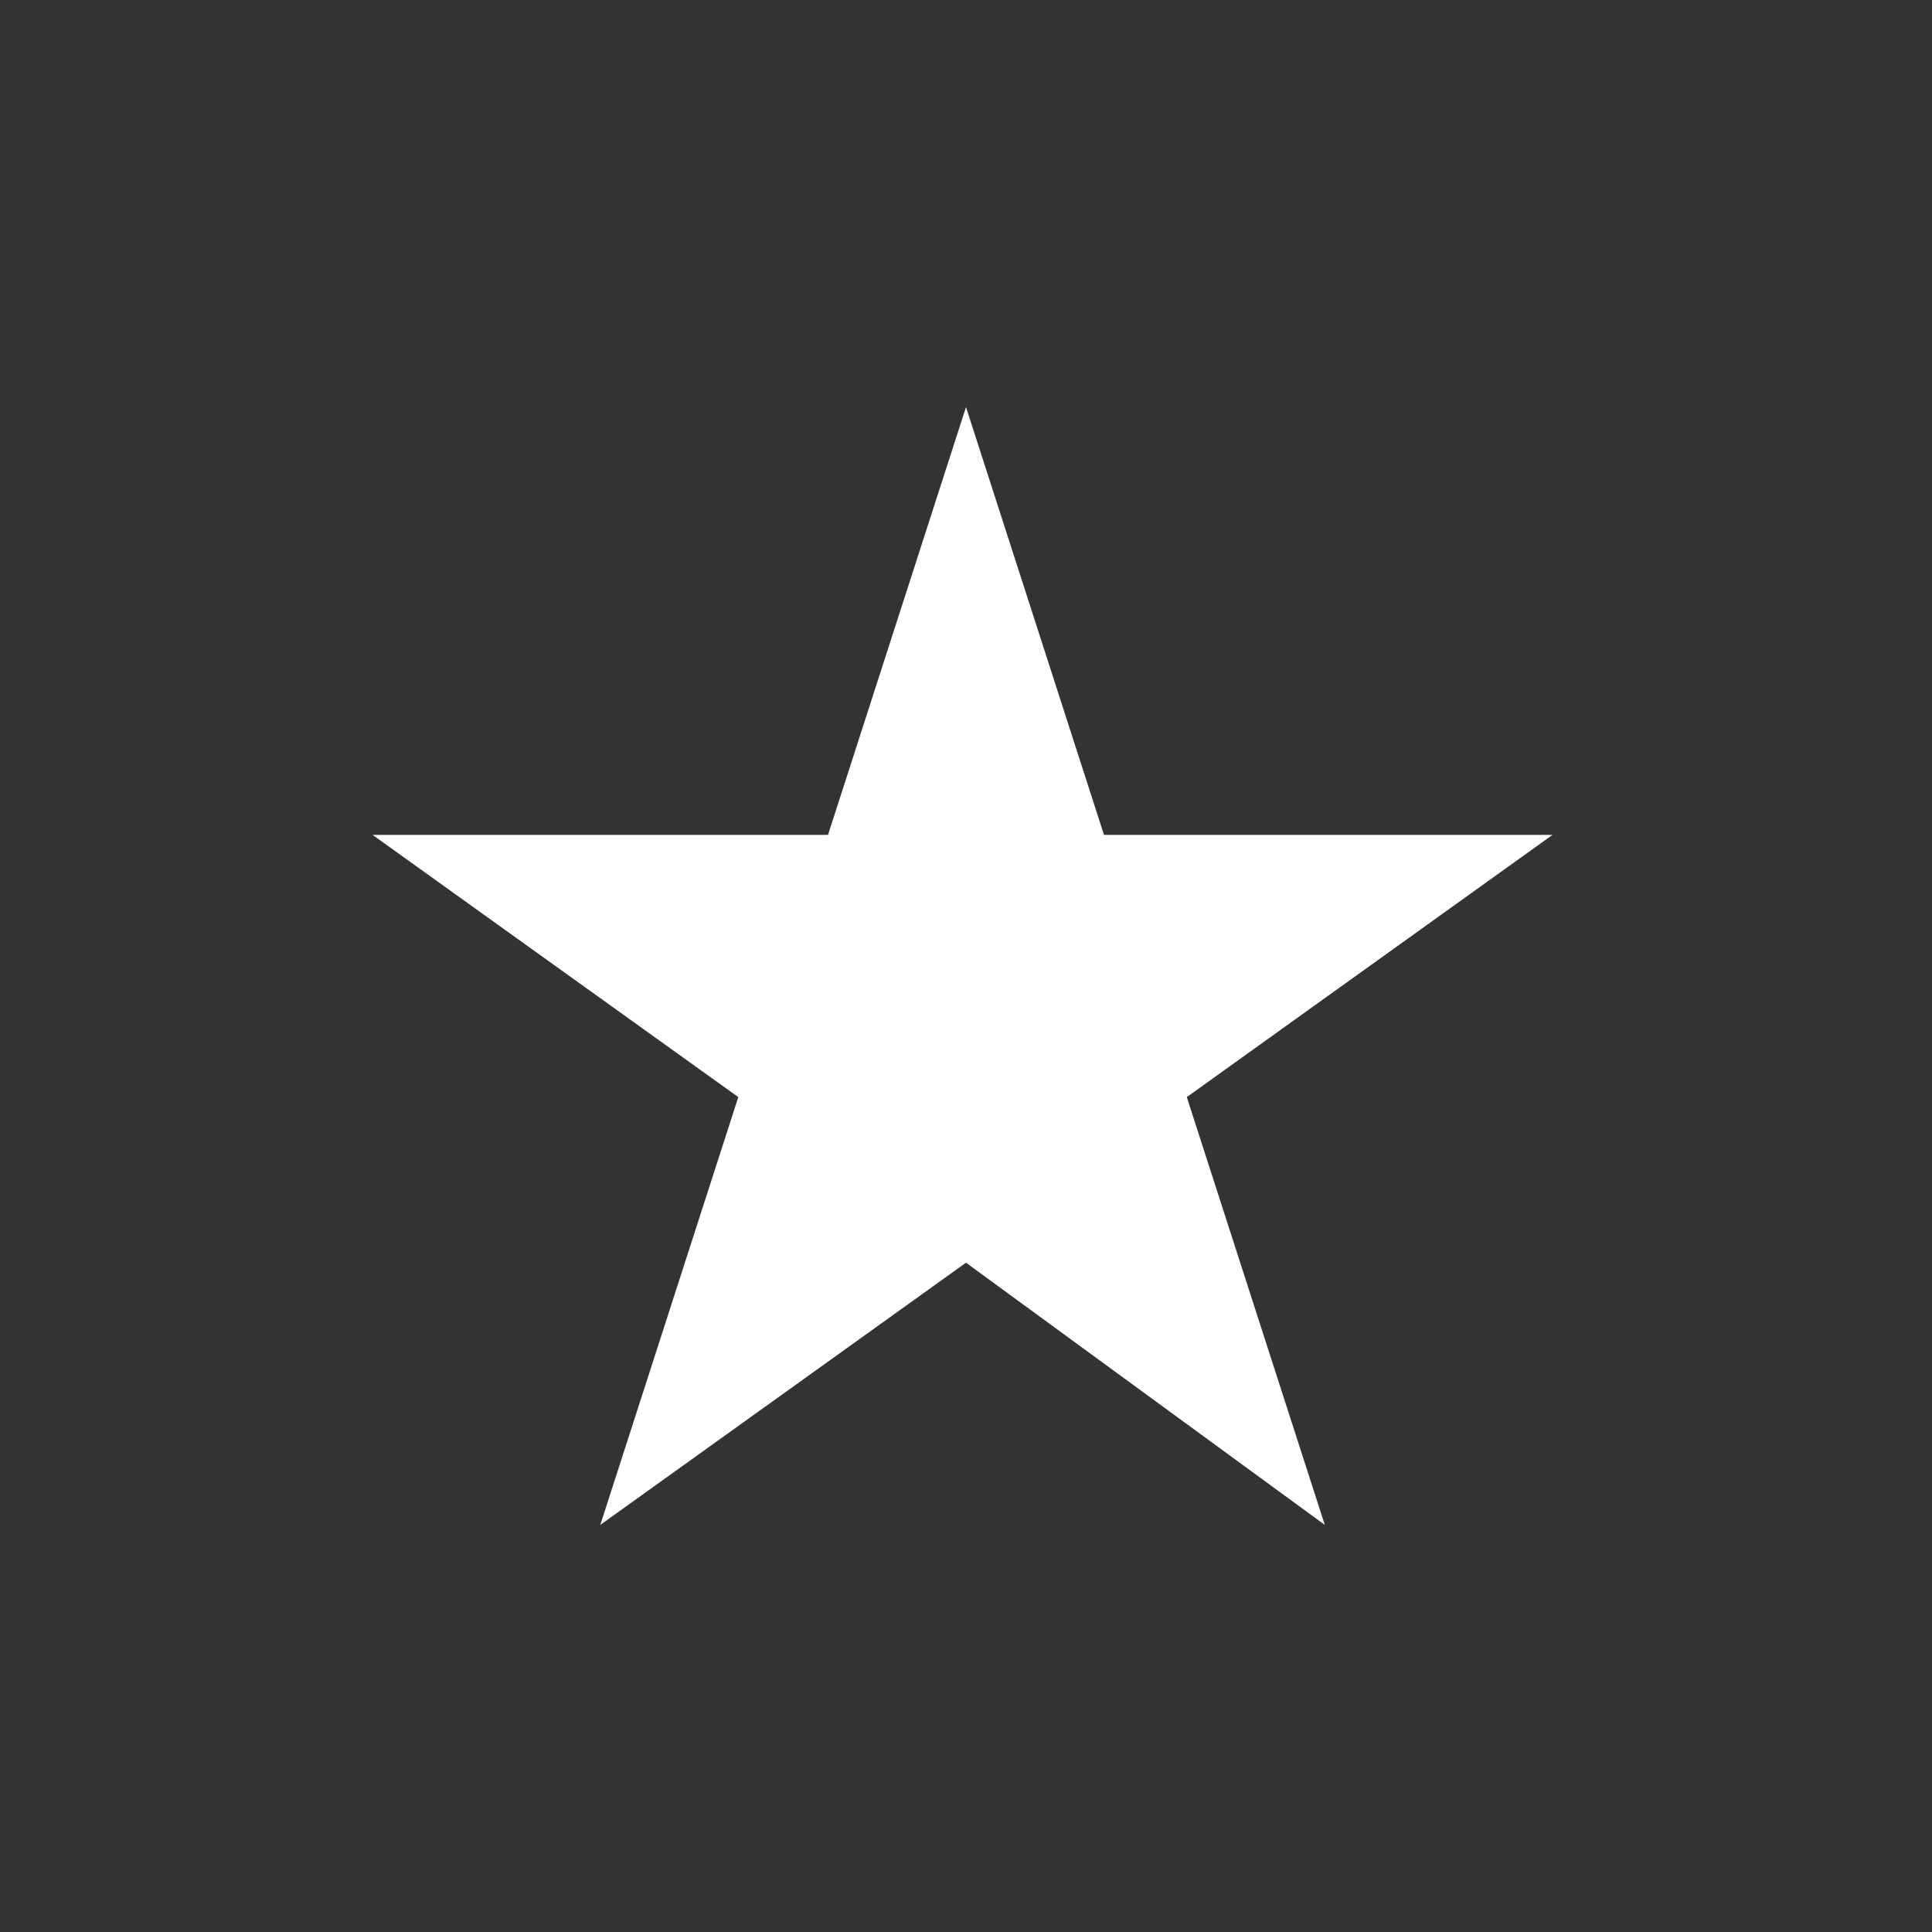 <svg xmlns="http://www.w3.org/2000/svg" viewBox="0 0 28 28">
  <rect x="0" y="0" width="28" height="28" fill="#333333" stroke="none"/>
  <path d="M14 5.9l2 6.2h6.5l-5.3 3.8 2 6.2-5.2-3.8-5.3 3.8 2-6.2-5.3-3.8H12l2-6.2z" fill="#fff"/>
</svg>
